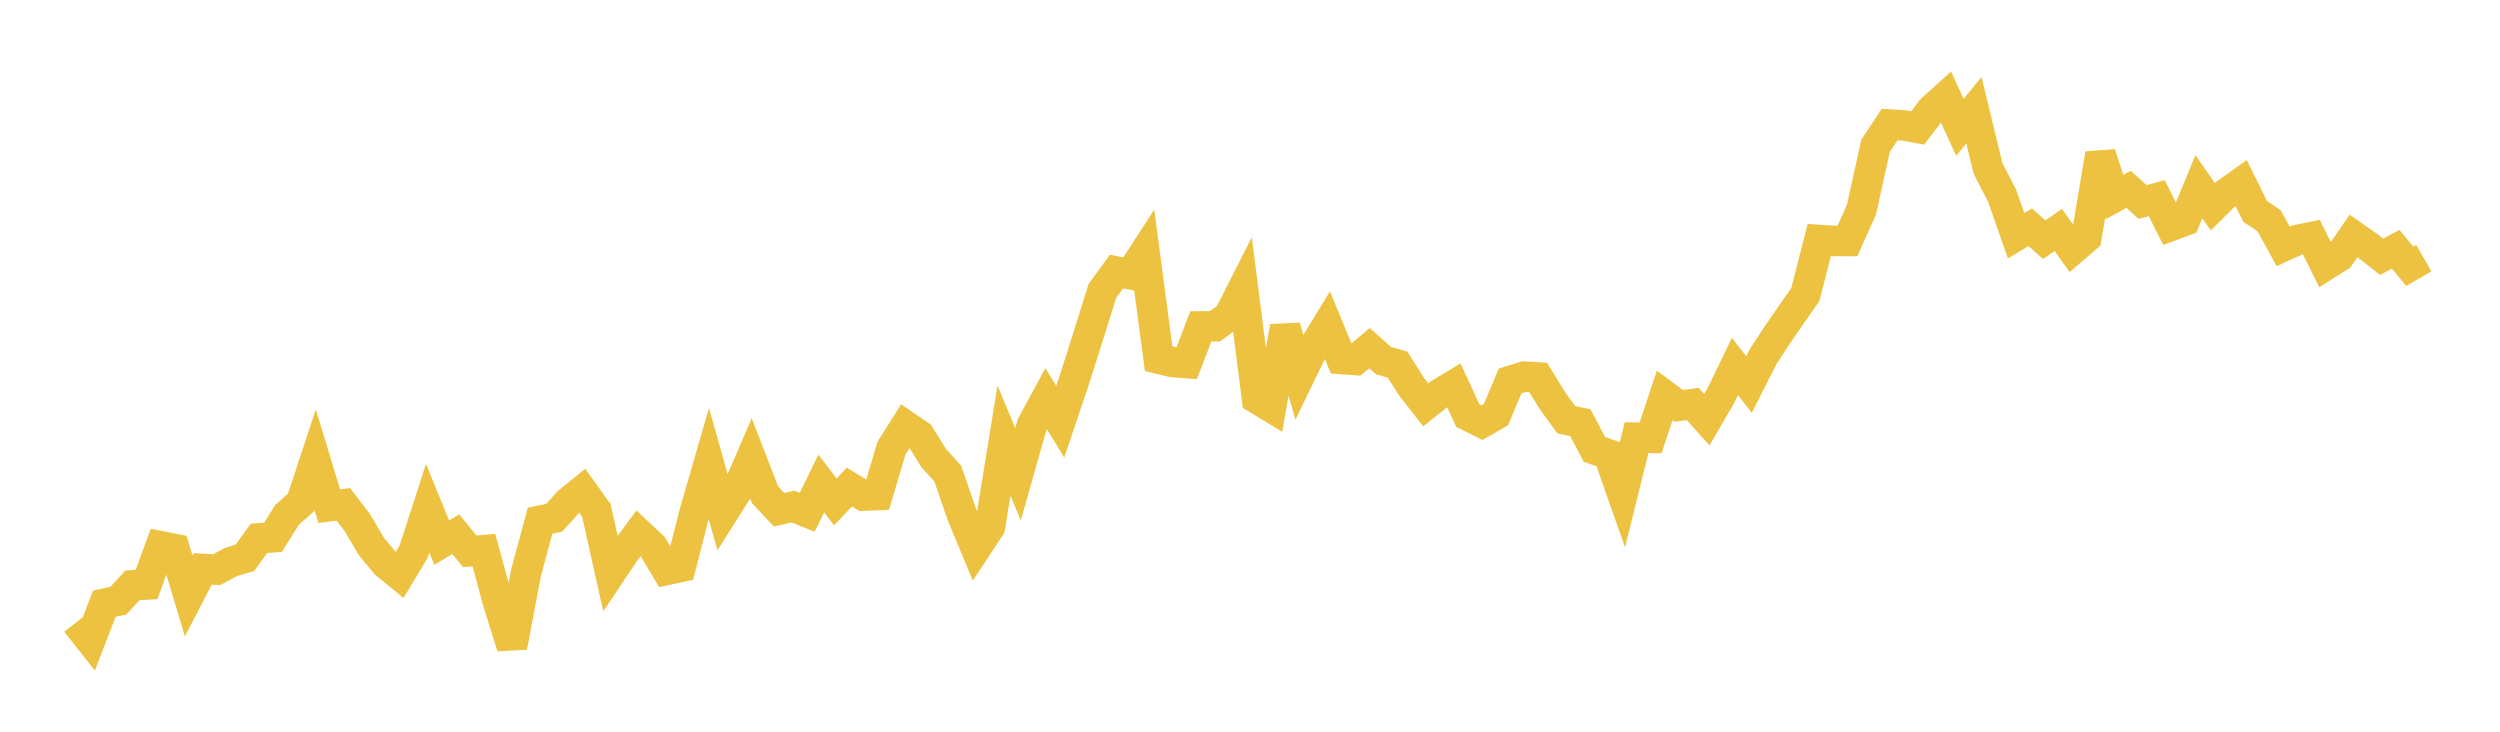<svg width="164" height="48" xmlns="http://www.w3.org/2000/svg" xmlns:xlink="http://www.w3.org/1999/xlink"><path fill="none" stroke="rgb(237,194,64)" stroke-width="2" d="M5,40.824L5.922,41.995L6.844,39.603L7.766,39.4L8.689,38.399L9.611,38.347L10.533,35.835L11.455,36.017L12.377,39.099L13.299,37.32L14.222,37.37L15.144,36.865L16.066,36.593L16.988,35.314L17.91,35.246L18.832,33.77L19.754,32.961L20.677,30.168L21.599,33.206L22.521,33.083L23.443,34.289L24.365,35.851L25.287,36.963L26.21,37.723L27.132,36.193L28.054,33.341L28.976,35.596L29.898,35.043L30.82,36.166L31.743,36.089L32.665,39.476L33.587,42.435L34.509,37.565L35.431,34.157L36.353,33.967L37.275,32.946L38.198,32.195L39.12,33.478L40.042,37.609L40.964,36.229L41.886,34.983L42.808,35.844L43.731,37.388L44.653,37.187L45.575,33.591L46.497,30.401L47.419,33.67L48.341,32.212L49.263,30.076L50.186,32.452L51.108,33.439L52.03,33.233L52.952,33.607L53.874,31.718L54.796,32.925L55.719,31.951L56.641,32.514L57.563,32.477L58.485,29.391L59.407,27.932L60.329,28.561L61.251,30.052L62.174,31.063L63.096,33.75L64.018,35.969L64.94,34.577L65.862,28.904L66.784,31.113L67.707,27.855L68.629,26.154L69.551,27.667L70.473,24.93L71.395,22.024L72.317,19.082L73.24,17.814L74.162,17.996L75.084,16.571L76.006,23.531L76.928,23.75L77.85,23.817L78.772,21.413L79.695,21.404L80.617,20.74L81.539,18.92L82.461,26.155L83.383,26.715L84.305,21.429L85.228,24.728L86.15,22.824L87.072,21.315L87.994,23.55L88.916,23.617L89.838,22.839L90.76,23.656L91.683,23.923L92.605,25.375L93.527,26.557L94.449,25.828L95.371,25.272L96.293,27.268L97.216,27.729L98.138,27.198L99.06,24.993L99.982,24.707L100.904,24.761L101.826,26.265L102.749,27.534L103.671,27.731L104.593,29.479L105.515,29.803L106.437,32.426L107.359,28.711L108.281,28.723L109.204,25.939L110.126,26.624L111.048,26.505L111.97,27.531L112.892,25.948L113.814,24.044L114.737,25.225L115.659,23.401L116.581,21.986L117.503,20.646L118.425,19.335L119.347,15.744L120.269,15.806L121.192,15.81L122.114,13.747L123.036,9.567L123.958,8.169L124.88,8.224L125.802,8.395L126.725,7.179L127.647,6.346L128.569,8.358L129.491,7.236L130.413,11.045L131.335,12.833L132.257,15.464L133.18,14.909L134.102,15.724L135.024,15.084L135.946,16.376L136.868,15.583L137.79,10.092L138.713,12.927L139.635,12.423L140.557,13.251L141.479,12.998L142.401,14.822L143.323,14.483L144.246,12.25L145.168,13.568L146.09,12.65L147.012,11.994L147.934,13.862L148.856,14.485L149.778,16.164L150.701,15.744L151.623,15.556L152.545,17.406L153.467,16.822L154.389,15.479L155.311,16.123L156.234,16.846L157.156,16.35L158.078,17.469L159,16.932"></path></svg>